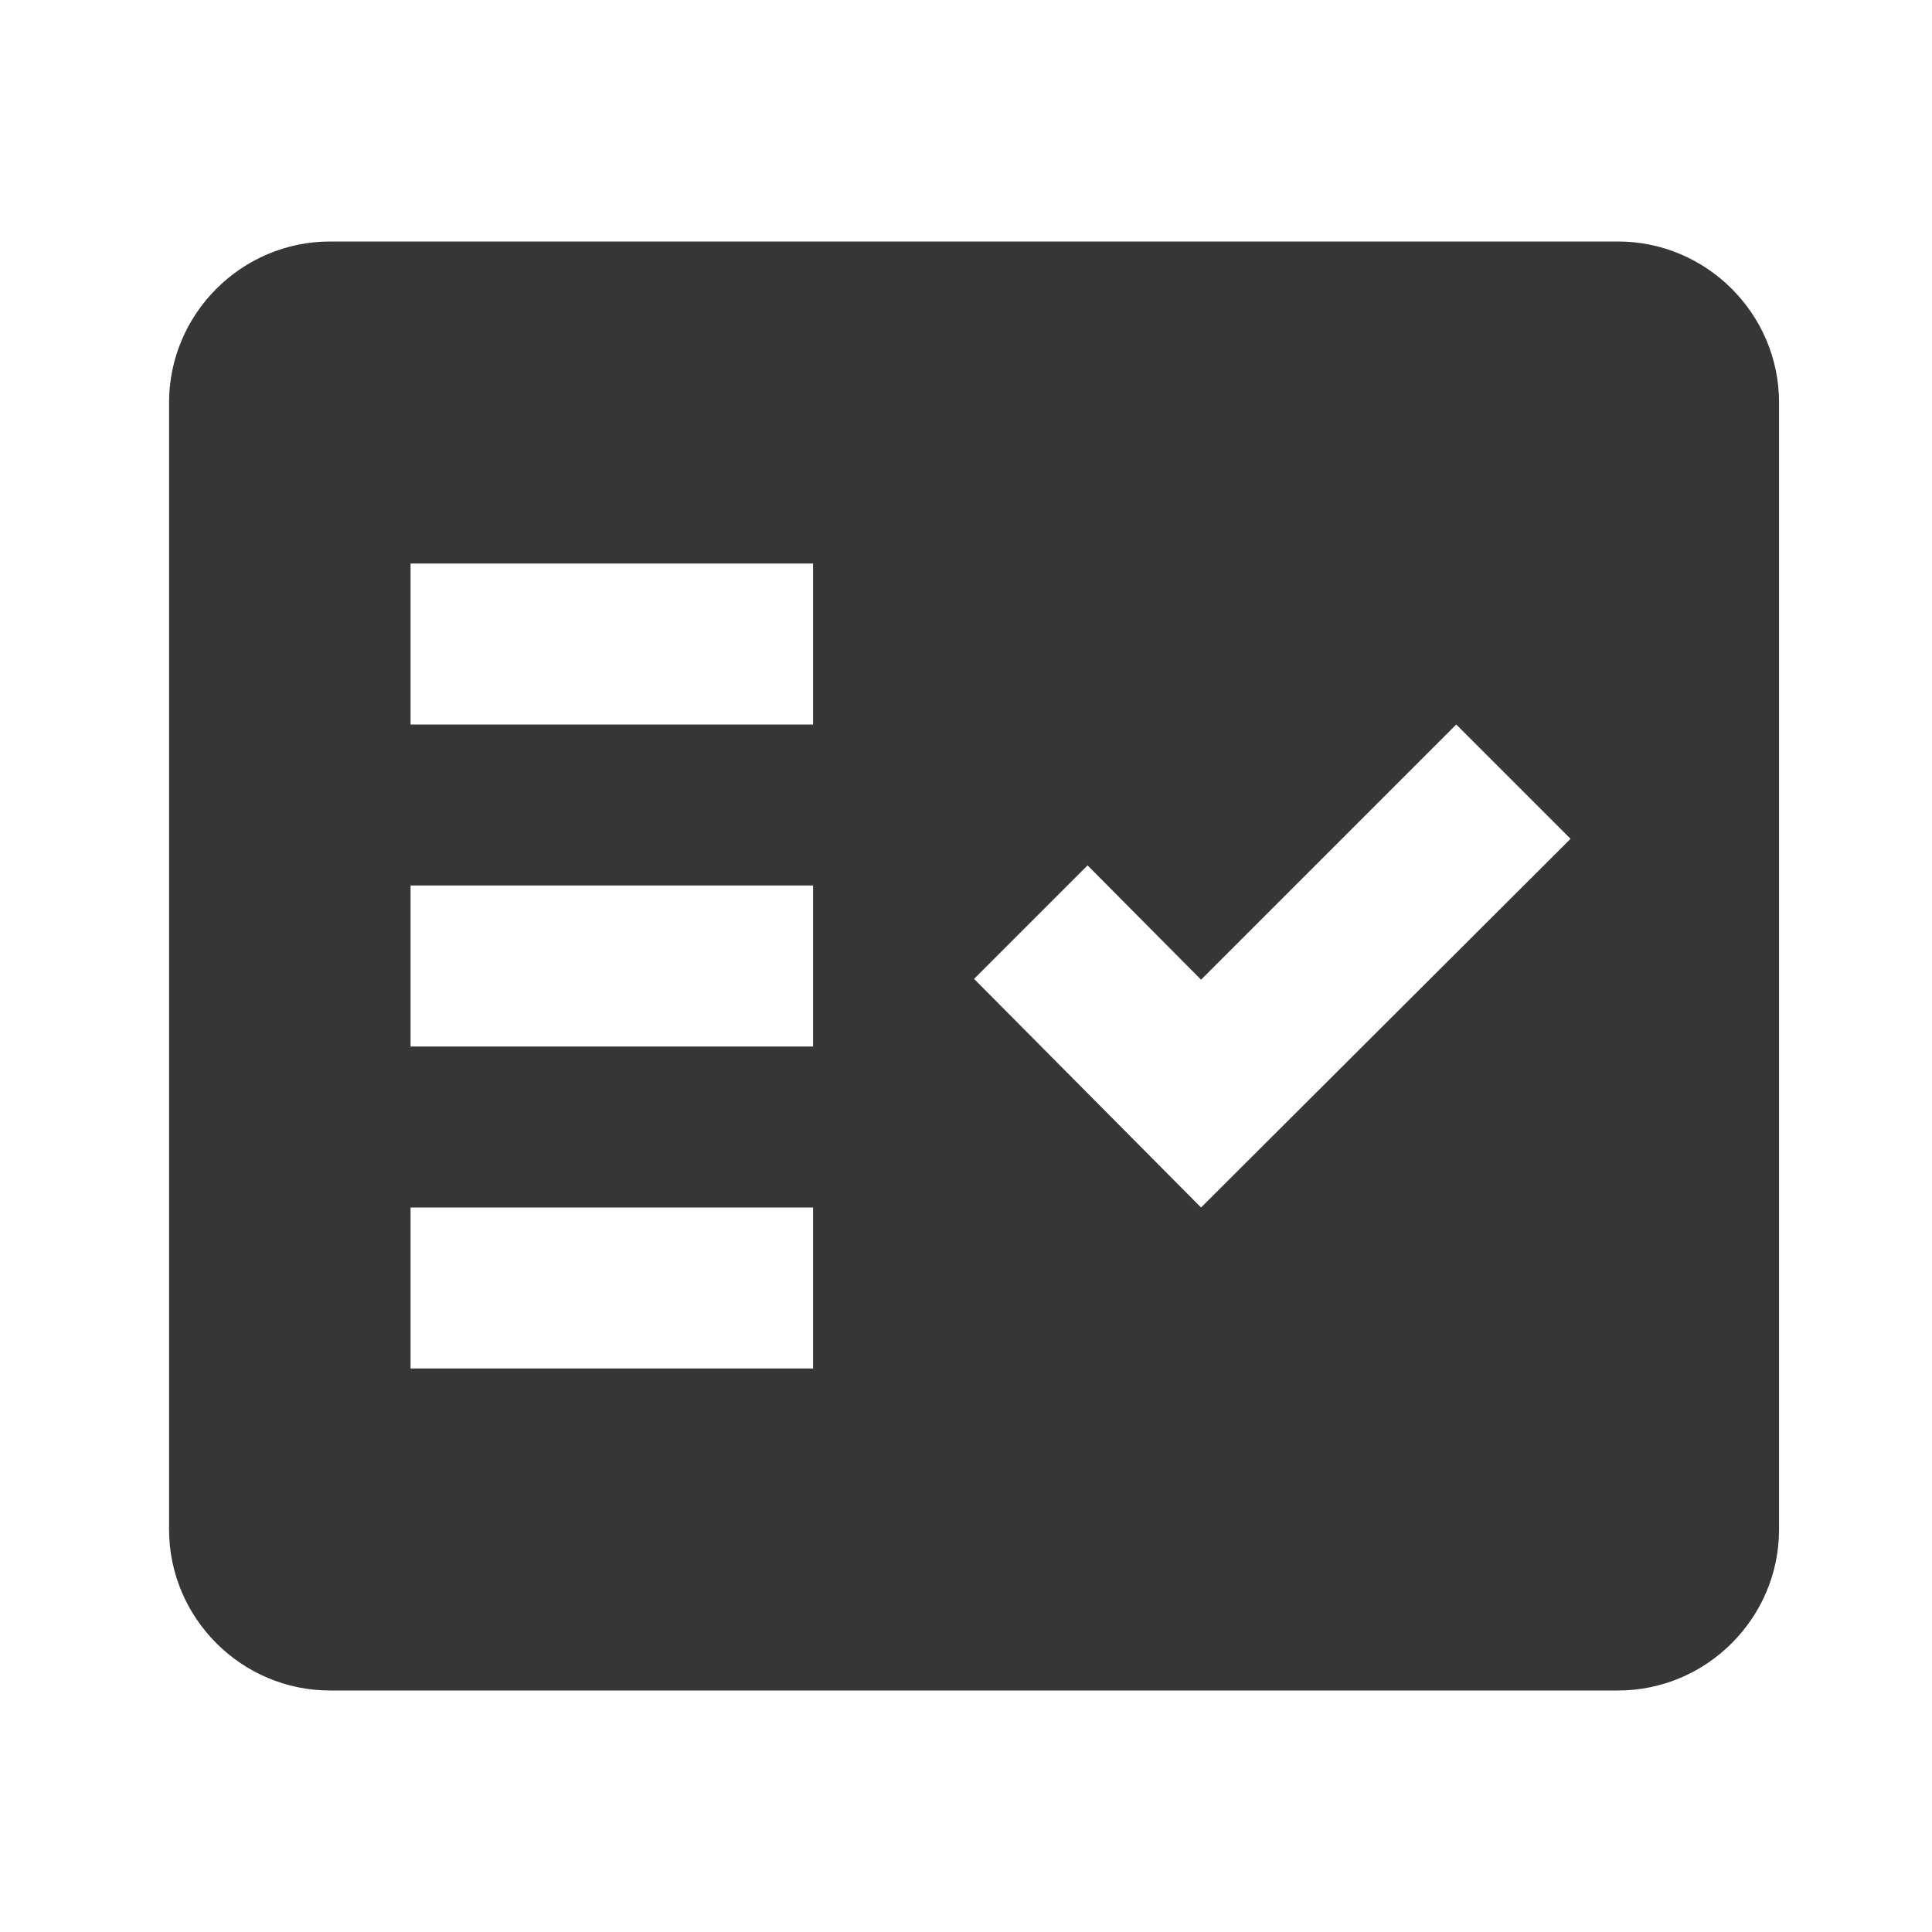 <svg width="180" height="180" viewBox="0 0 180 180" fill="none" xmlns="http://www.w3.org/2000/svg">
<g clip-path="url(#clip0_1_128919)">
<path fill-rule="evenodd" clip-rule="evenodd" d="M150.75 22.5H30.75C22.5 22.5 15.751 29.25 15.751 37.5V142.5C15.751 150.75 22.5 157.5 30.75 157.5H150.75C159 157.5 165.75 150.75 165.75 142.5V37.5C165.75 29.25 159 22.5 150.75 22.5ZM75.751 127.5H38.251V112.5H75.751V127.5ZM75.751 97.5H38.251V82.5H75.751V97.5ZM75.751 67.5H38.251V52.5H75.751V67.5ZM111.9 112.5L90.751 91.2L101.325 80.625L111.9 91.275L135.675 67.5L146.325 78.15L111.9 112.5Z" fill="#363636"/>
</g>
<defs>
<clipPath id="clip0_1_128919">
<rect width="180" height="180" fill="white"/>
</clipPath>
</defs>
</svg>
